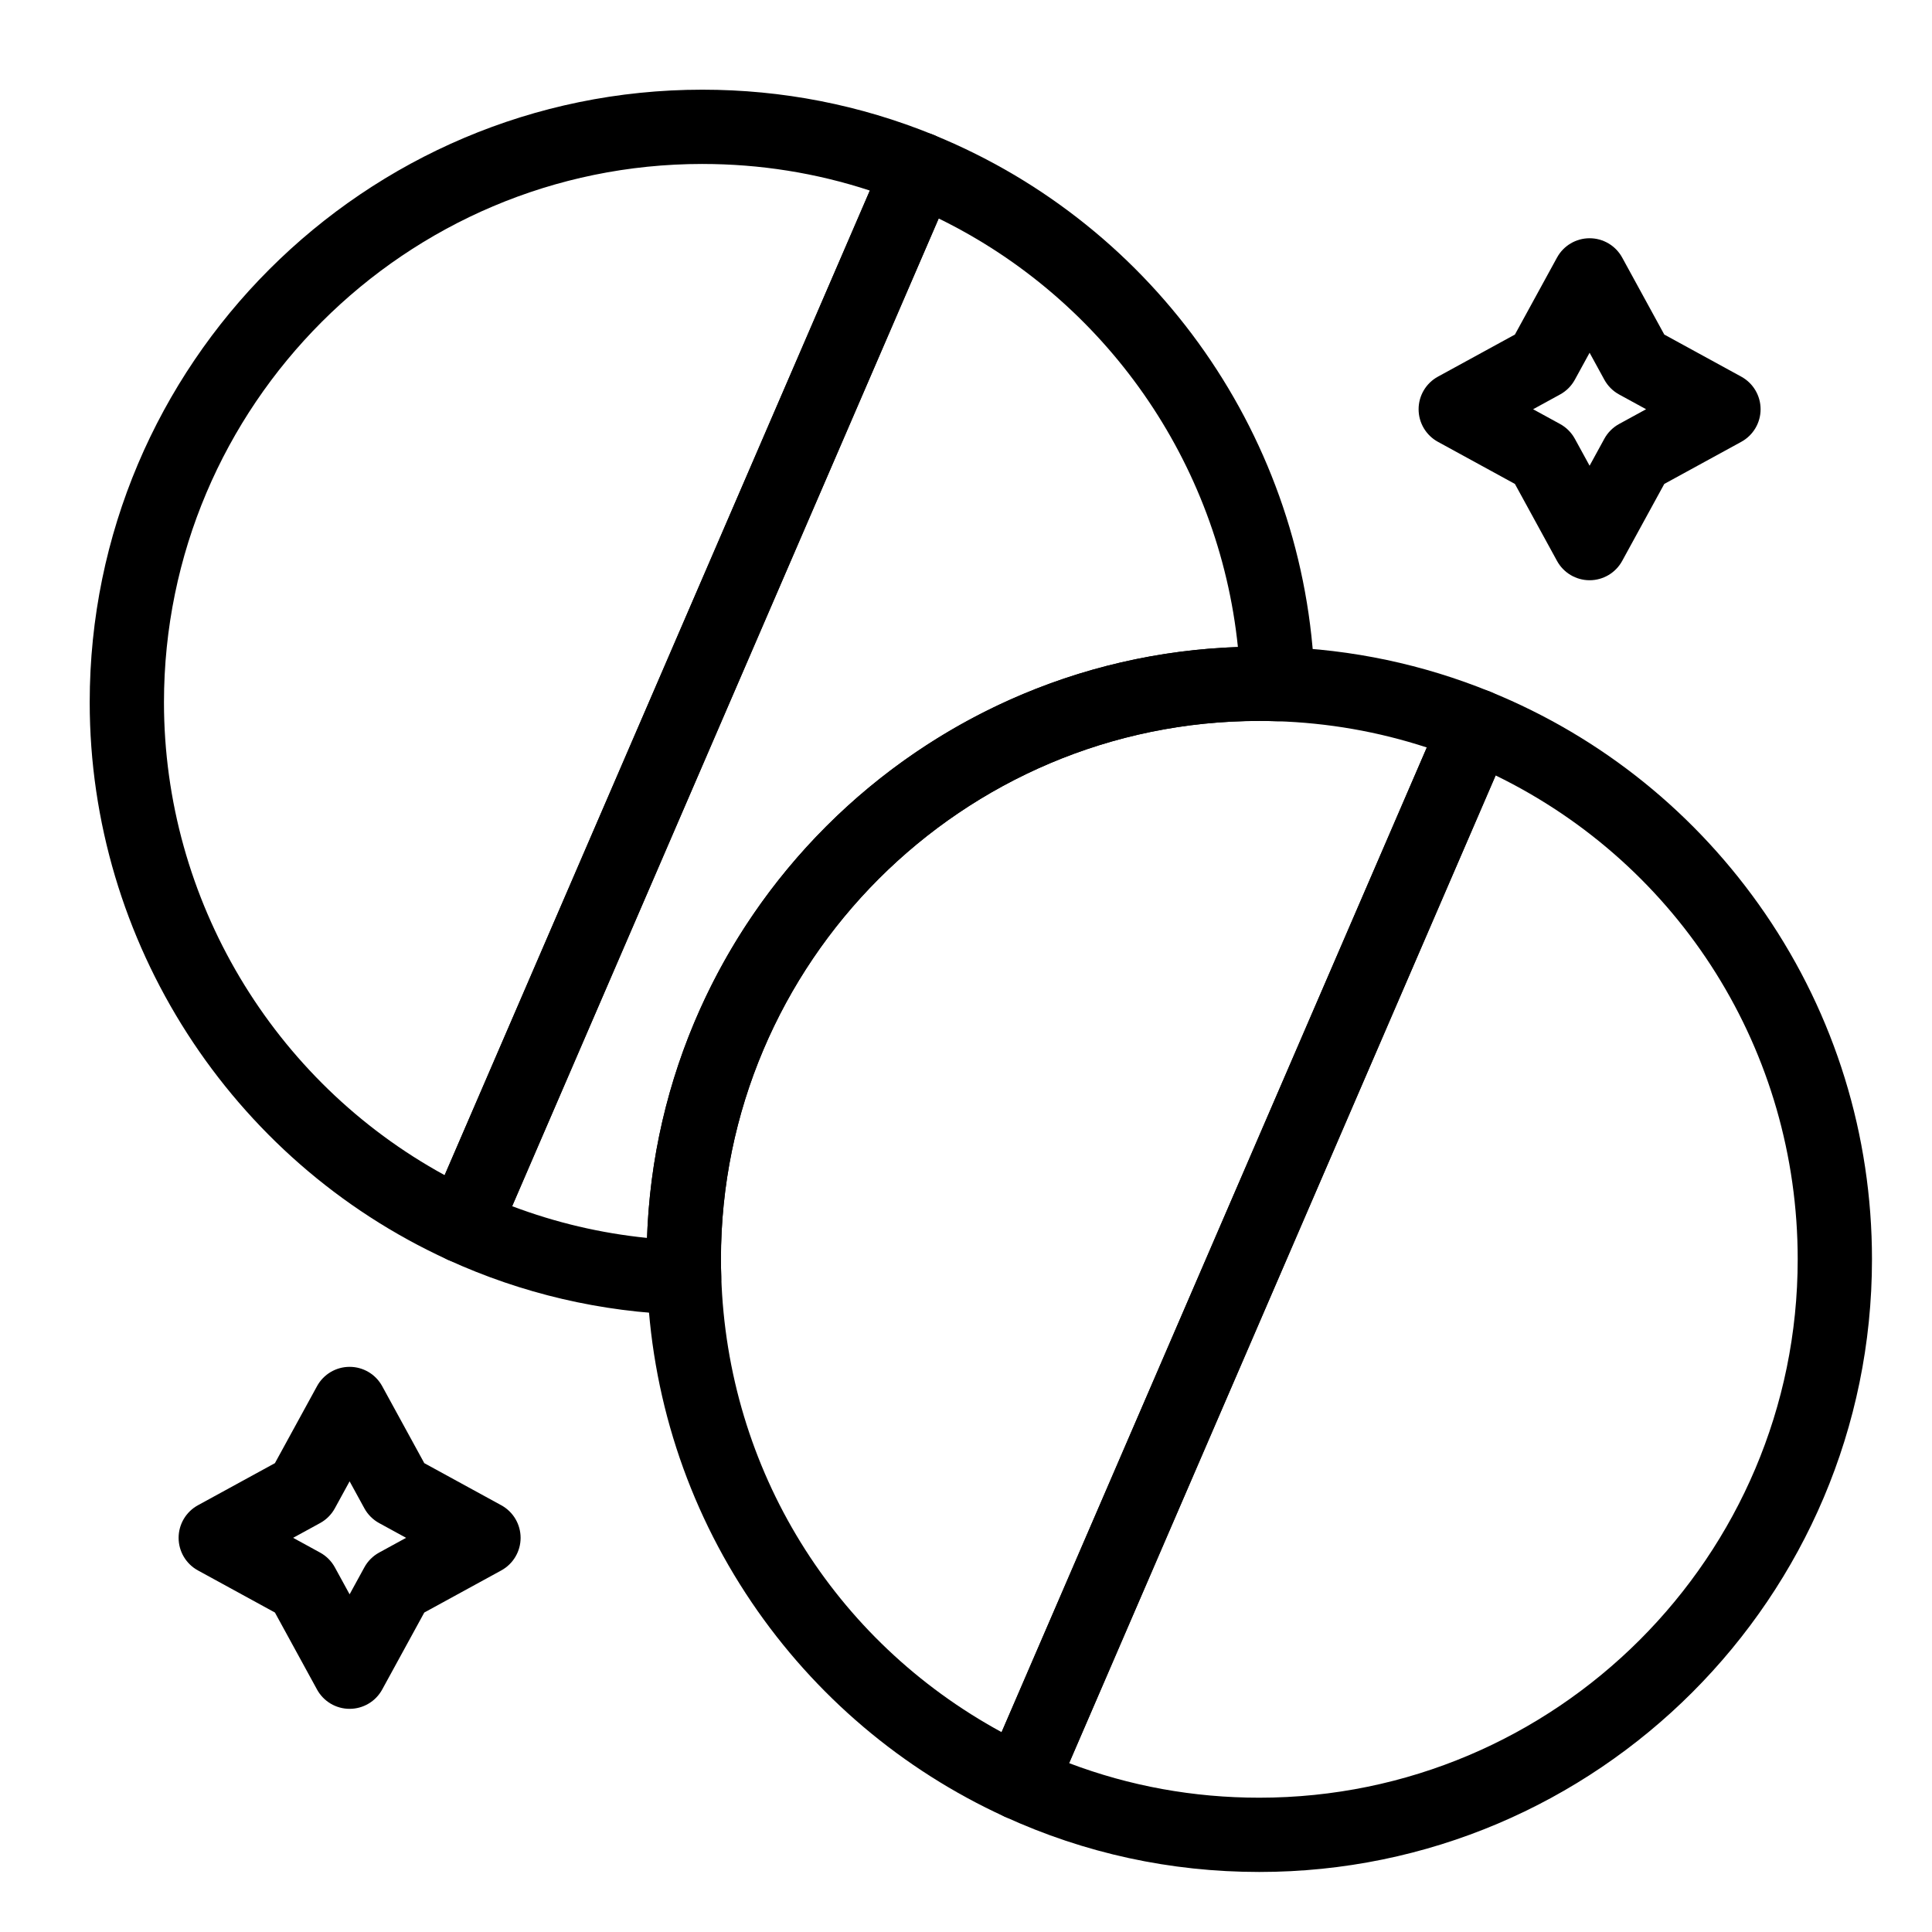 <?xml version="1.0" encoding="UTF-8"?>
<!-- Uploaded to: SVG Repo, www.svgrepo.com, Generator: SVG Repo Mixer Tools -->
<svg fill="#000000" width="800px" height="800px" version="1.1" viewBox="144 144 512 512" xmlns="http://www.w3.org/2000/svg">
 <g>
  <path d="m266.75 478.73c-1.398 0-2.797-0.297-4.094-0.891-57.641-26.375-94.883-84.352-94.883-147.71 0-89.523 72.836-162.36 162.36-162.36 21.168 0 41.777 4.027 61.258 11.969 2.449 1 4.394 2.941 5.394 5.391 1 2.449 0.973 5.195-0.074 7.625l-120.93 280.04c-1.051 2.43-3.031 4.332-5.504 5.281-1.133 0.441-2.332 0.66-3.527 0.66zm63.383-291.28c-78.676 0-142.68 64.008-142.68 142.68 0 52.309 28.887 100.45 74.387 125.3l112.68-260.93c-14.277-4.68-29.164-7.047-44.387-7.047z"/>
  <path d="m325.3 492.41c-0.102 0-0.203-0.004-0.309-0.004-21.723-0.676-42.695-5.578-62.344-14.566-4.867-2.227-7.062-7.934-4.941-12.848l120.93-280.04c2.125-4.918 7.789-7.234 12.75-5.211 59.168 24.121 98.75 80.832 101 144.6 0.031 0.316 0.047 0.637 0.047 0.961 0 5.434-4.402 9.84-9.836 9.84-0.113-0.004-0.219 0-0.328-0.004-1.754-0.059-3.195-0.082-4.535-0.082-78.676 0-142.68 64.008-142.68 142.68 0 1.594 0.043 3.184 0.086 4.531 0.086 2.715-0.957 5.344-2.879 7.266-1.848 1.848-4.352 2.883-6.957 2.883zm-45.574-28.758c11.5 4.348 23.461 7.164 35.742 8.41 2.93-85.027 71.562-153.66 156.59-156.59-5.027-48.906-35.07-91.953-79.301-113.57z"/>
  <path d="m414.35 626.33c-1.398 0-2.797-0.301-4.094-0.891-27.133-12.414-50.328-32.074-67.09-56.852-17.164-25.379-26.742-55.016-27.699-85.711-0.047-1.496-0.094-3.277-0.094-5.144 0-89.527 72.836-162.36 162.36-162.36 1.547 0 3.184 0.027 5.144 0.09 19.391 0.605 38.266 4.602 56.113 11.879 2.449 1 4.394 2.941 5.394 5.391s0.973 5.195-0.074 7.625l-120.93 280.04c-1.051 2.43-3.031 4.336-5.504 5.285-1.137 0.438-2.332 0.652-3.527 0.652zm63.383-291.28c-78.676 0-142.68 64.008-142.68 142.68 0 1.598 0.043 3.188 0.086 4.531 1.598 51.172 29.793 96.586 74.301 120.78l112.68-260.95c-12.836-4.199-26.199-6.539-39.855-6.965-1.75-0.059-3.191-0.082-4.531-0.082z"/>
  <path d="m477.73 640.09c-23.527 0-46.227-4.93-67.48-14.656-4.867-2.227-7.062-7.934-4.941-12.848l120.93-280.04c2.121-4.918 7.789-7.234 12.75-5.211 29.531 12.039 54.699 32.355 72.785 58.754 18.527 27.051 28.32 58.738 28.32 91.641 0 89.527-72.832 162.36-162.36 162.36zm-50.406-28.836c16.062 6.082 32.973 9.156 50.406 9.156 78.676 0 142.68-64.008 142.68-142.68 0-55.051-31.117-104.39-80.055-128.23z"/>
  <path d="m236.65 596.86c-3.598 0-6.906-1.961-8.633-5.117l-11.16-20.406-20.406-11.16c-3.156-1.727-5.117-5.035-5.117-8.633 0-3.598 1.965-6.906 5.117-8.633l20.406-11.16 11.16-20.406c1.727-3.156 5.035-5.117 8.633-5.117s6.906 1.961 8.633 5.117l11.16 20.406 20.406 11.16c3.156 1.727 5.117 5.035 5.117 8.633 0 3.598-1.965 6.906-5.117 8.633l-20.406 11.16-11.16 20.406c-1.723 3.152-5.035 5.117-8.633 5.117zm-14.969-45.32 7.148 3.91c1.652 0.902 3.008 2.262 3.91 3.914l3.91 7.148 3.91-7.148c0.902-1.652 2.262-3.012 3.91-3.914l7.148-3.91-7.148-3.91c-1.652-0.902-3.008-2.262-3.91-3.914l-3.91-7.148-3.91 7.148c-0.902 1.652-2.262 3.012-3.91 3.914z"/>
  <path d="m565.26 297.77c-3.598 0-6.906-1.965-8.633-5.117l-11.16-20.406-20.406-11.16c-3.156-1.727-5.117-5.035-5.117-8.633s1.961-6.906 5.117-8.633l20.406-11.16 11.16-20.406c1.727-3.156 5.035-5.117 8.633-5.117 3.598 0 6.906 1.965 8.633 5.117l11.16 20.406 20.406 11.16c3.156 1.727 5.117 5.035 5.117 8.633s-1.961 6.906-5.117 8.633l-20.406 11.16-11.16 20.406c-1.727 3.156-5.039 5.117-8.633 5.117zm-14.973-45.316 7.148 3.91c1.652 0.902 3.008 2.262 3.914 3.91l3.91 7.148 3.91-7.152c0.902-1.652 2.262-3.008 3.91-3.91l7.152-3.91-7.152-3.91c-1.652-0.902-3.008-2.262-3.91-3.91l-3.91-7.148-3.91 7.148c-0.902 1.652-2.262 3.008-3.914 3.91z"/>
 </g>
</svg>